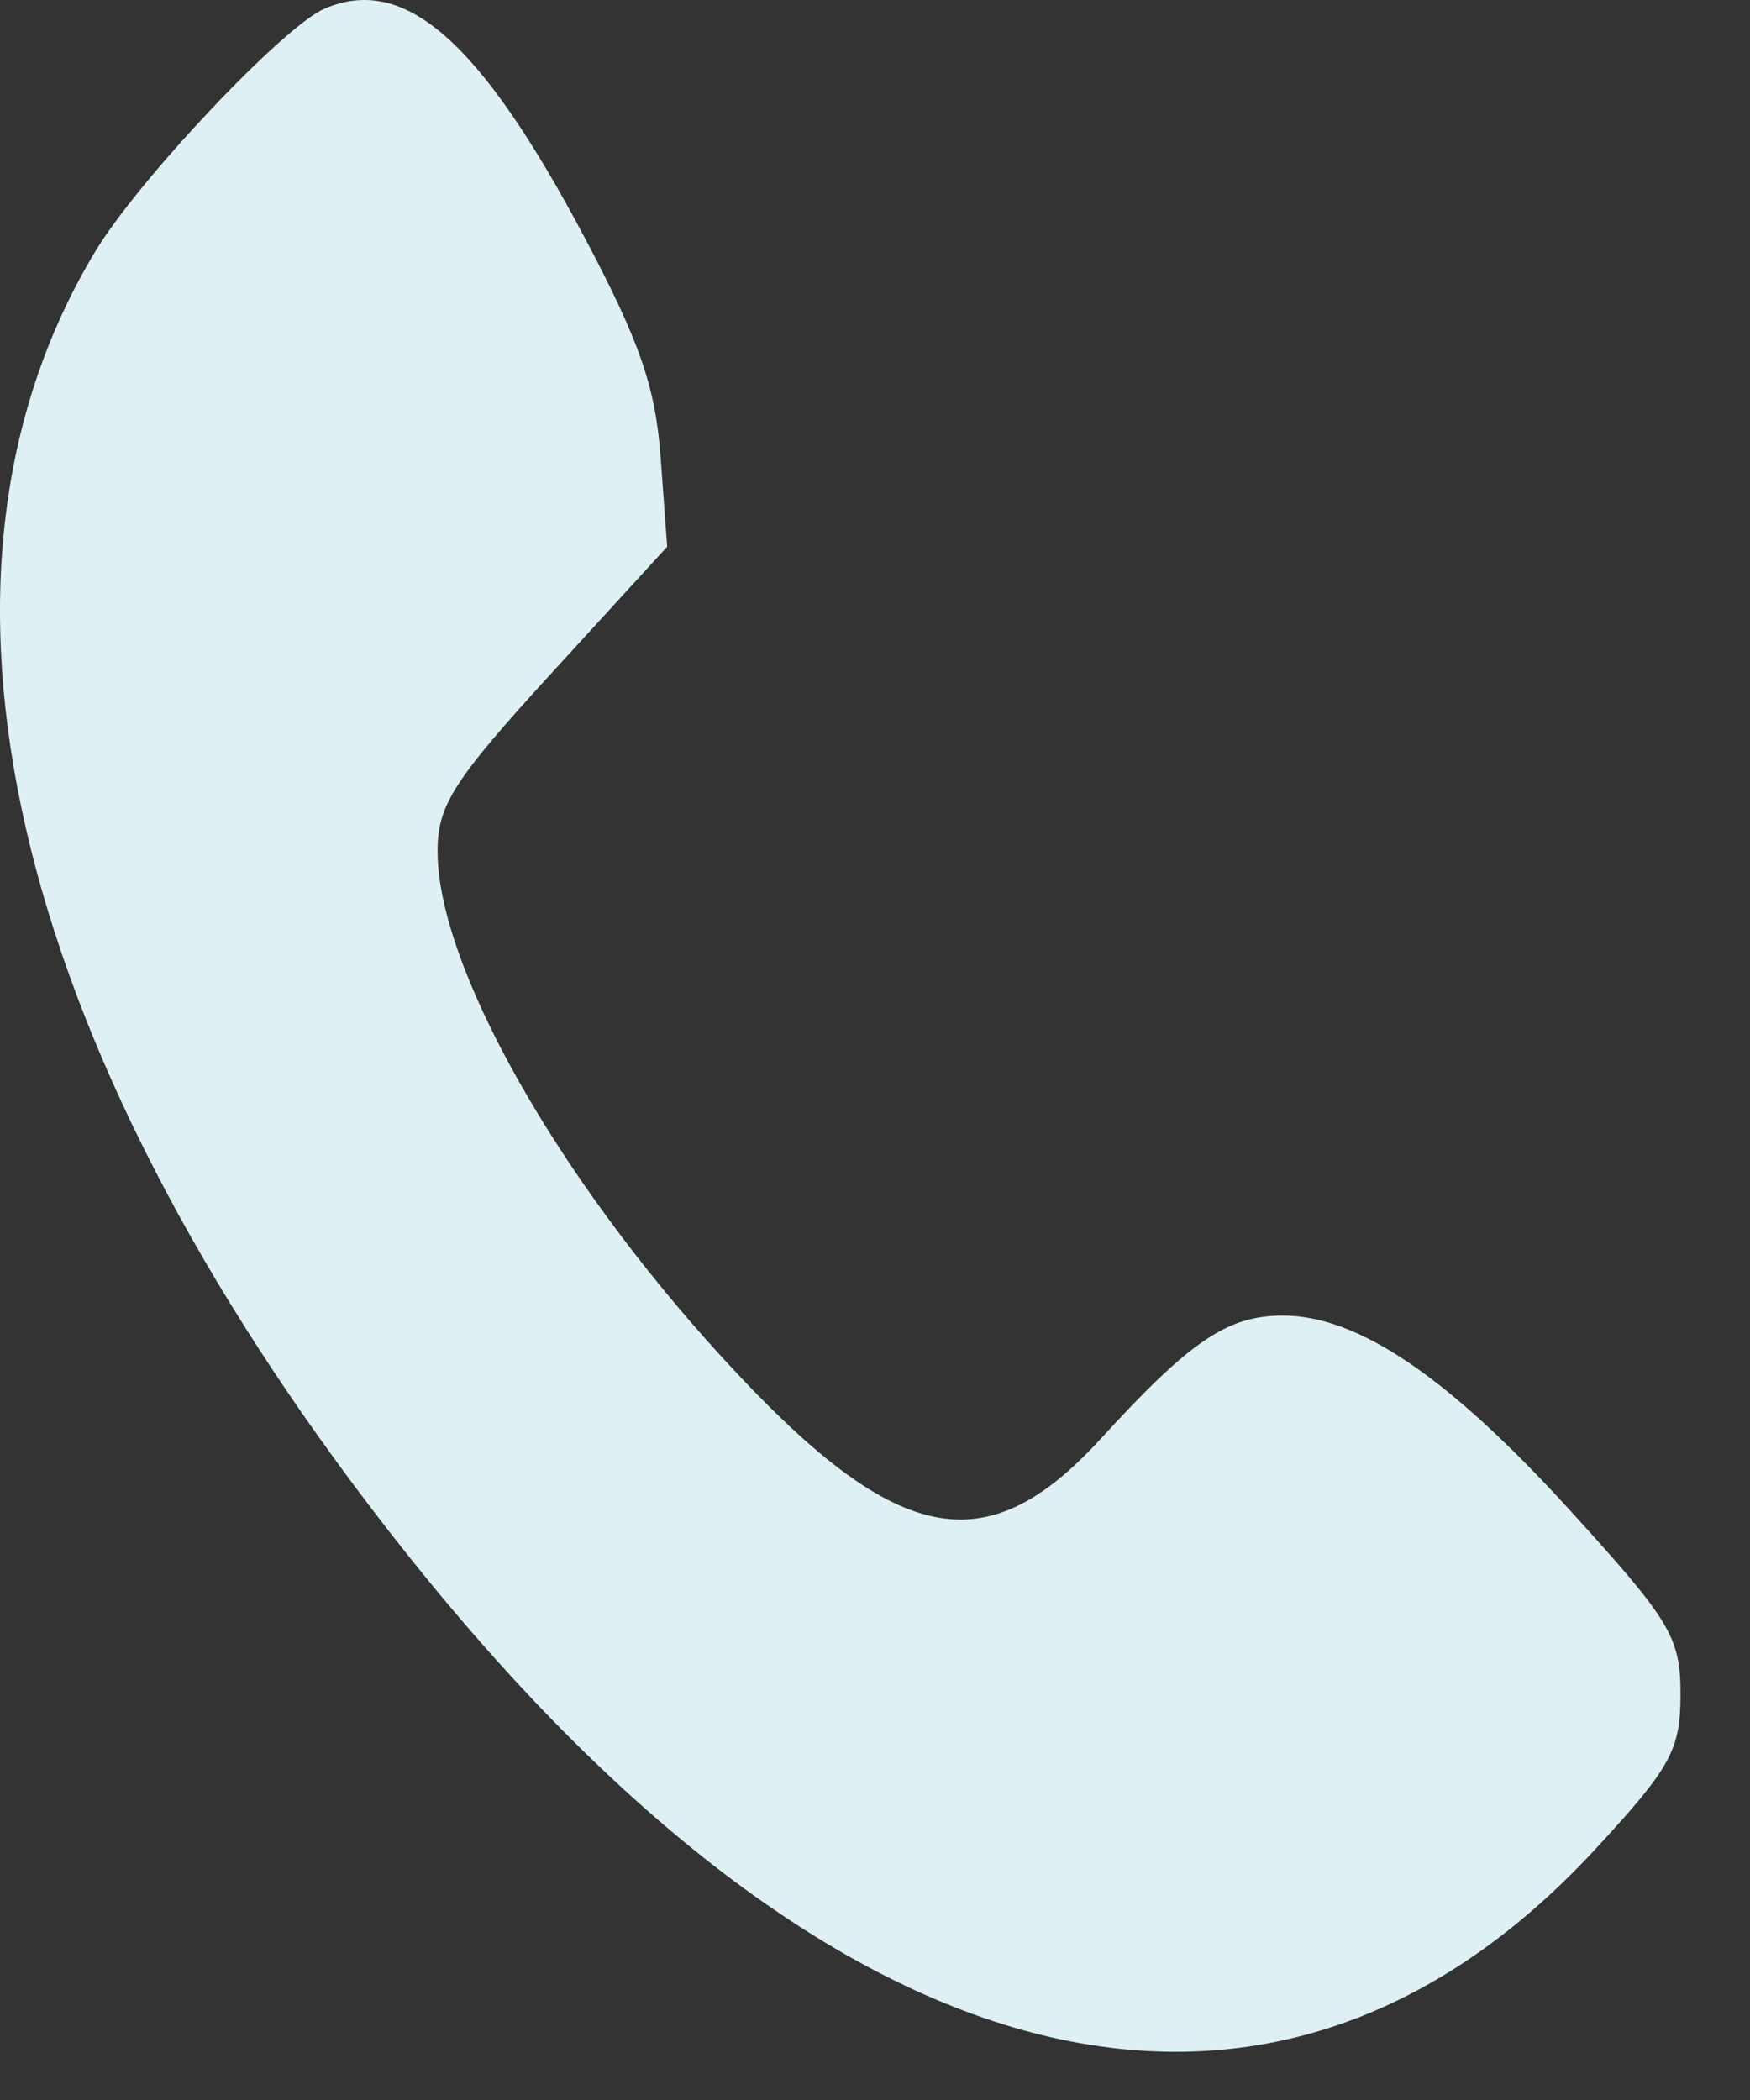 <?xml version="1.0" encoding="UTF-8"?> <svg xmlns="http://www.w3.org/2000/svg" width="25" height="30" viewBox="0 0 25 30" fill="none"><rect x="0" y="0" width="25" height="30" fill="#333333" stroke="none"/> <path fill-rule="evenodd" clip-rule="evenodd" d="M4.634 0.125C4.047 0.378 1.983 2.563 1.365 3.586C-1.425 8.202 0.105 14.874 5.56 21.879C11.751 29.831 18.098 31.5 22.794 26.413C23.872 25.246 24.007 24.999 24.007 24.204C24.007 23.388 23.868 23.157 22.421 21.568C20.691 19.669 19.4 18.794 18.329 18.794C17.535 18.794 17.007 19.151 15.72 20.559C14.067 22.365 12.786 22.089 10.319 19.394C7.947 16.803 6.255 13.798 6.251 12.167C6.249 11.504 6.474 11.152 7.89 9.604L9.531 7.81L9.438 6.539C9.365 5.532 9.139 4.878 8.352 3.394C6.862 0.582 5.78 -0.37 4.634 0.125Z" fill="#DFF0F4"></path> </svg> 